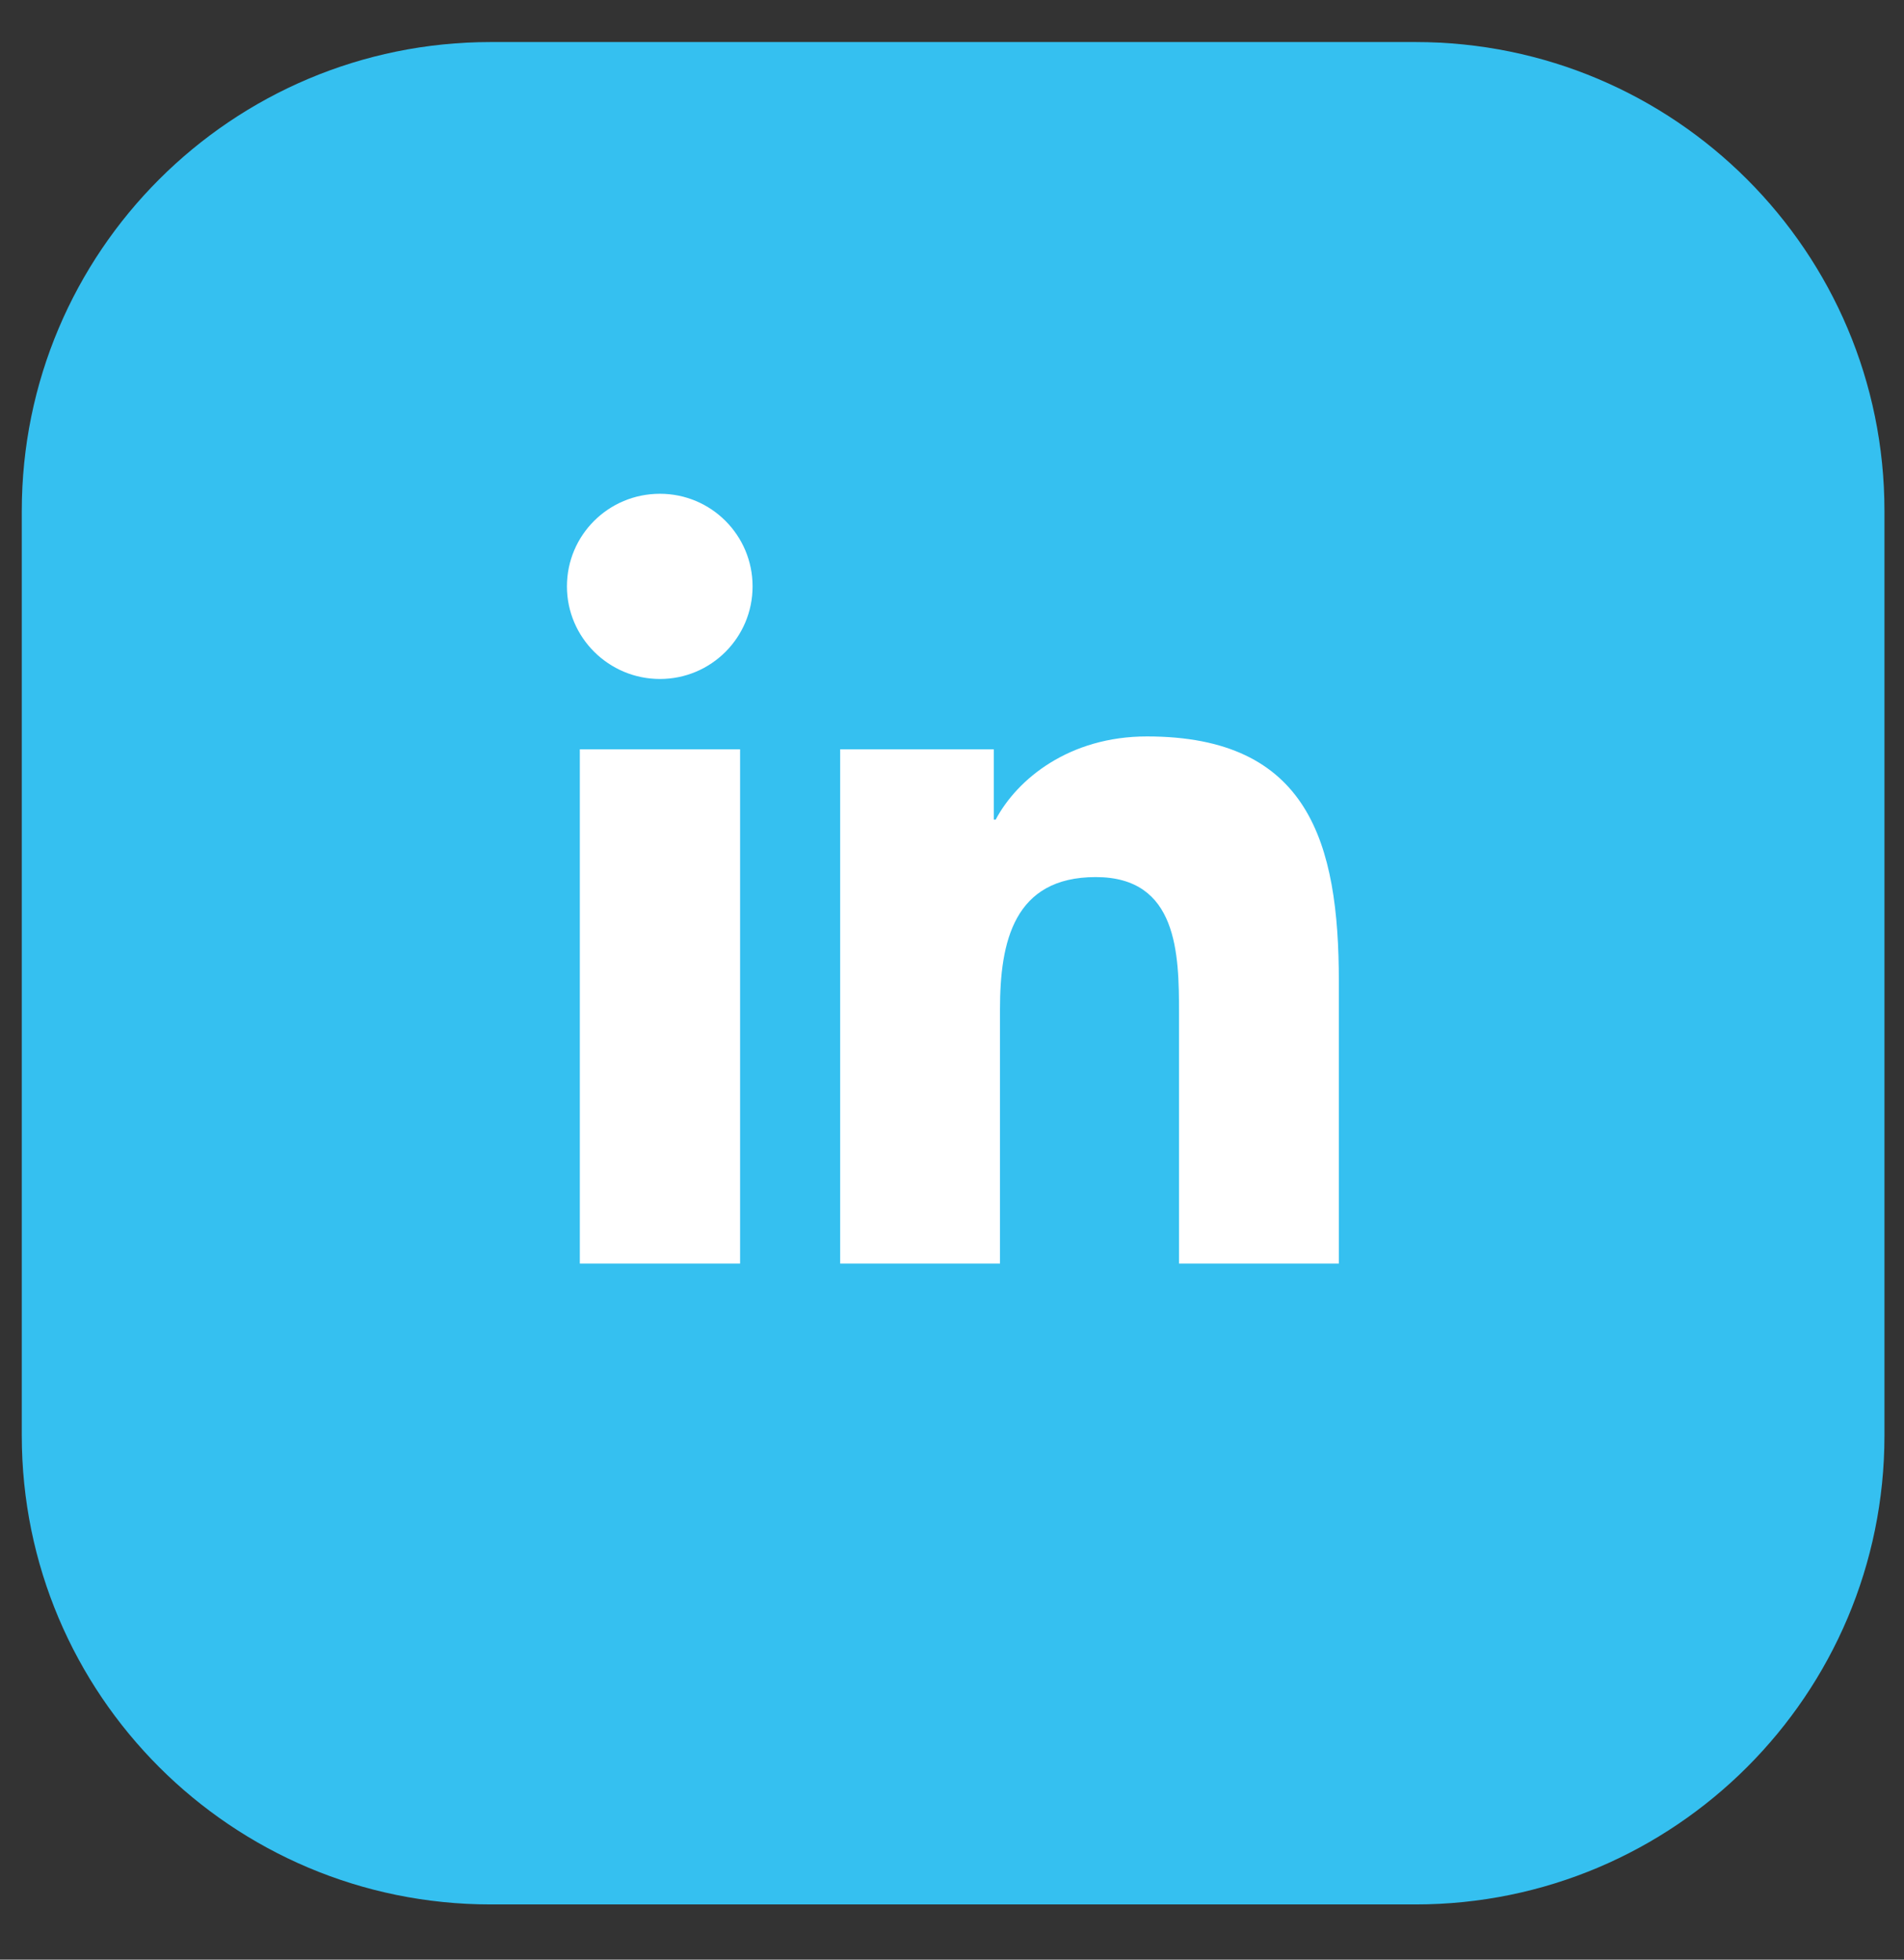 <svg width="34" height="35" viewBox="0 0 34 35" fill="none" xmlns="http://www.w3.org/2000/svg">
<rect x="0" y="0" width="34" height="35" fill="#333333" stroke="none"/>
<path d="M25.276 0.751H8.764C4.138 0.751 0.389 4.5 0.389 9.126V25.639C0.389 30.264 4.138 34.014 8.764 34.014H25.276C29.902 34.014 33.651 30.264 33.651 25.639V9.126C33.651 4.5 29.902 0.751 25.276 0.751Z" fill="#35C0F0"/>
<path d="M10.354 13.383H13.216V22.568H10.354V13.383ZM11.785 8.819C12.699 8.819 13.439 9.559 13.439 10.473C13.439 11.387 12.699 12.127 11.785 12.127C10.871 12.127 10.124 11.387 10.124 10.473C10.124 9.559 10.864 8.819 11.785 8.819Z" fill="white"/>
<path d="M17.746 13.383V14.639H17.78C18.164 13.914 19.093 13.153 20.481 13.153C23.371 13.153 23.908 15.051 23.908 17.529V22.568H21.054V18.101C21.054 17.033 21.033 15.665 19.567 15.665C18.102 15.665 17.857 16.824 17.857 18.024V22.568H15.003V13.383H17.746Z" fill="white"/>
</svg>
